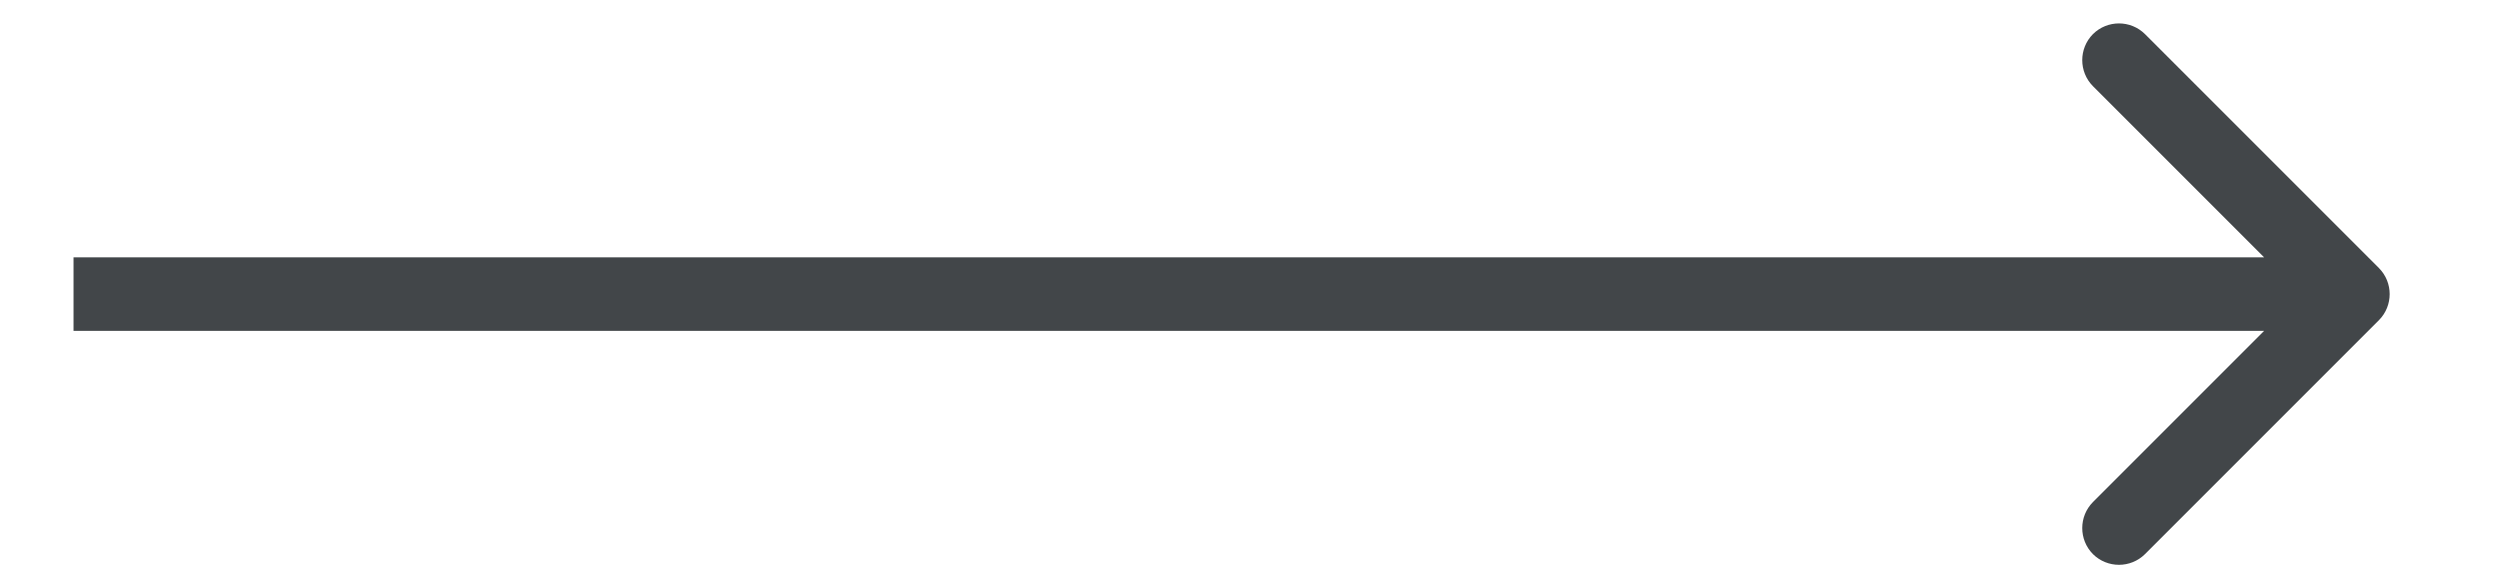 <?xml version="1.0" encoding="UTF-8"?> <svg xmlns="http://www.w3.org/2000/svg" width="17" height="4" viewBox="0 0 17 4" fill="none"><path d="M16.177 2.177C16.274 2.079 16.274 1.921 16.177 1.823L14.586 0.232C14.488 0.135 14.33 0.135 14.232 0.232C14.135 0.33 14.135 0.488 14.232 0.586L15.646 2L14.232 3.414C14.135 3.512 14.135 3.67 14.232 3.768C14.33 3.865 14.488 3.865 14.586 3.768L16.177 2.177ZM0.5 2.25H16V1.75H0.5V2.25Z" fill="#424649"></path></svg> 